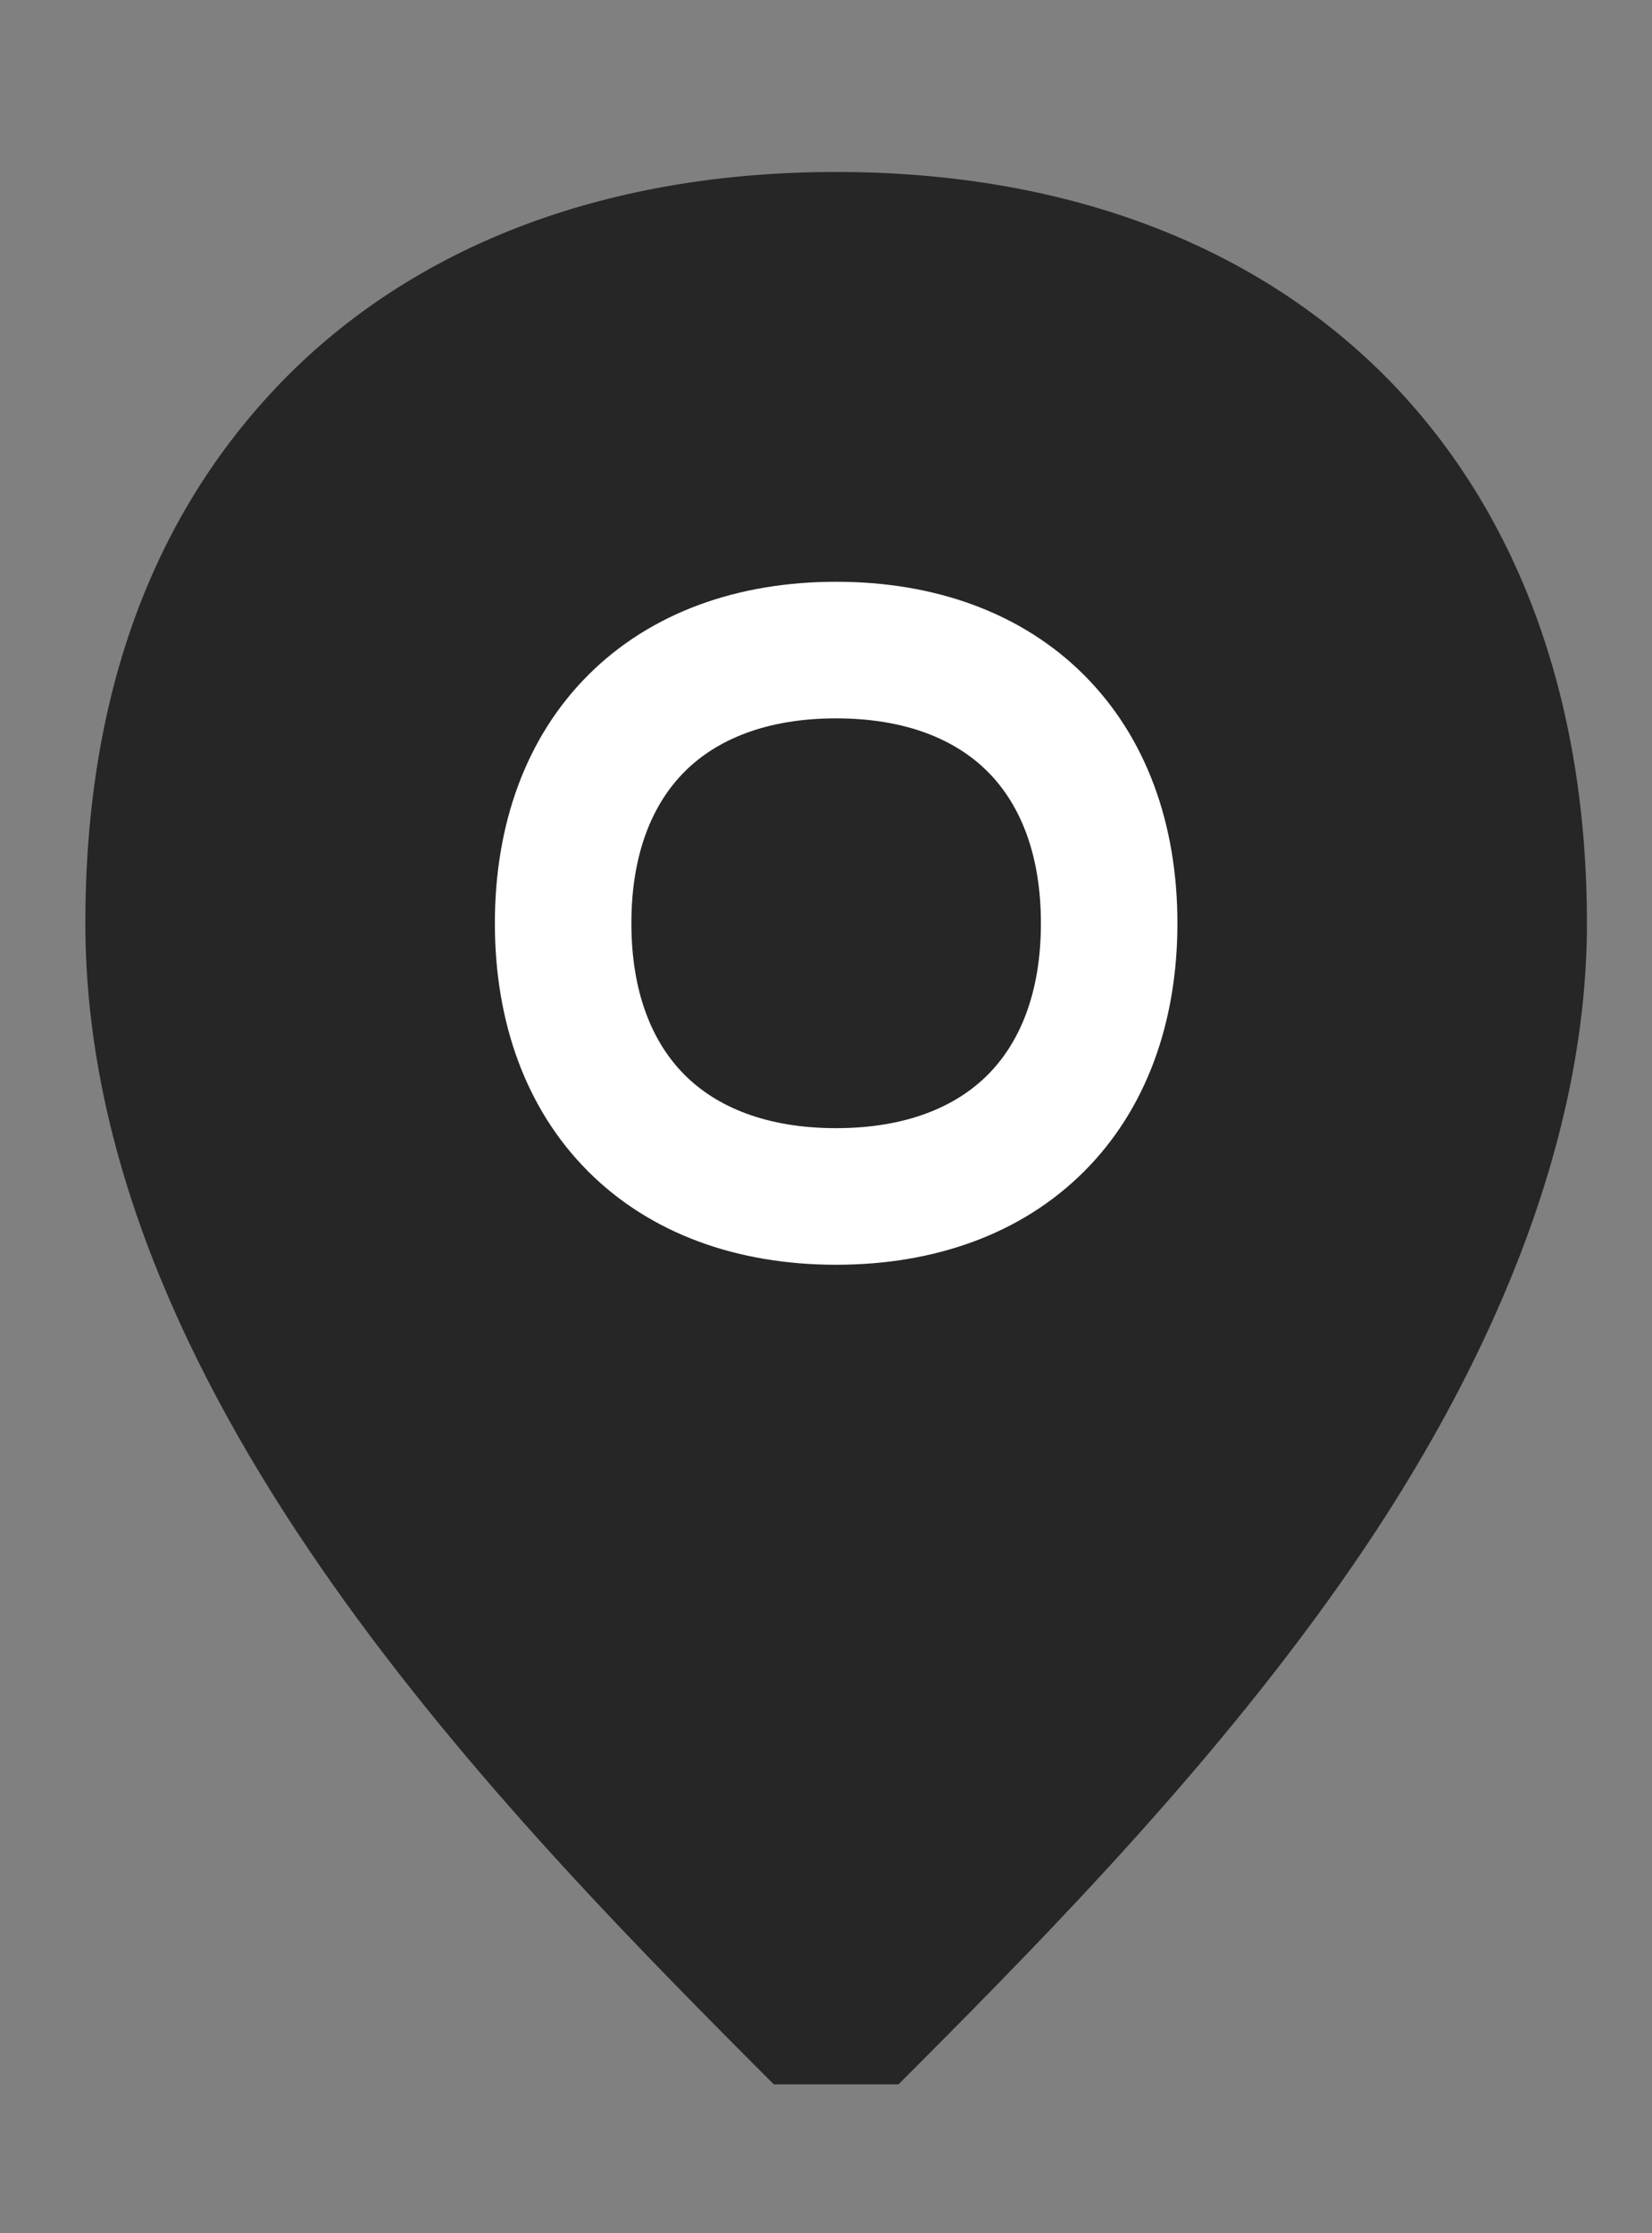 <?xml version="1.0" encoding="UTF-8" standalone="no" ?>
<!DOCTYPE svg PUBLIC "-//W3C//DTD SVG 1.1//EN" "http://www.w3.org/Graphics/SVG/1.1/DTD/svg11.dtd">
<svg xmlns="http://www.w3.org/2000/svg" xmlns:xlink="http://www.w3.org/1999/xlink" version="1.1" width="57" height="77" viewBox="0 0 57 77" xml:space="preserve">
<rect x="0" y="0" width="57" height="77" fill="#808080" stroke="none"/>
<desc>Created with Fabric.js 3.6.6</desc>
<defs>
</defs>
<g transform="matrix(1.57 0 0 1.57 28.85 38.9)"  >
<g style=""   >
		<g transform="matrix(1 0 0 1 0 0)"  >
<path style="stroke: none; stroke-width: 1; stroke-dasharray: none; stroke-linecap: butt; stroke-dashoffset: 0; stroke-linejoin: miter; stroke-miterlimit: 4; fill: rgb(38,38,38); fill-rule: nonzero; opacity: 1;"  transform=" translate(-16.5, -21)" d="M 4.46 4.46 C 7.39 1.54 11.55 0 16.5 0 s 9.11 1.54 12.04 4.46 c 2.93 2.93 4.46 7.09 4.46 12.04 s -2.26 9.92 -5.15 14.11 c -2.9 4.21 -6.55 7.95 -9.54 10.95 l -0.44 0.44 h -2.74 l -0.44 -0.44 c -2.98 -2.99 -6.64 -6.74 -9.54 -10.95 C 2.26 26.42 0 21.61 0 16.5 S 1.54 7.39 4.46 4.46 Z" stroke-linecap="round" />
</g>
		<g transform="matrix(1 0 0 1 0 -4.5)"  >
<path style="stroke: none; stroke-width: 1; stroke-dasharray: none; stroke-linecap: butt; stroke-dashoffset: 0; stroke-linejoin: miter; stroke-miterlimit: 4; fill: rgb(255,255,255); fill-rule: nonzero; opacity: 1;"  transform=" translate(-16.5, -16.5)" d="M 13.17 13.17 c -0.7 0.7 -1.17 1.79 -1.17 3.33 s 0.47 2.63 1.17 3.33 c 0.7 0.7 1.79 1.17 3.33 1.17 s 2.63 -0.47 3.33 -1.17 c 0.7 -0.7 1.17 -1.79 1.17 -3.33 s -0.47 -2.63 -1.17 -3.33 c -0.7 -0.7 -1.79 -1.17 -3.33 -1.17 s -2.63 0.47 -3.33 1.17 Z m -2.12 -2.12 c 1.37 -1.37 3.28 -2.05 5.45 -2.05 s 4.08 0.68 5.45 2.05 c 1.37 1.37 2.05 3.28 2.05 5.45 s -0.68 4.08 -2.05 5.45 c -1.37 1.37 -3.28 2.05 -5.45 2.05 s -4.08 -0.68 -5.45 -2.05 c -1.37 -1.37 -2.05 -3.28 -2.05 -5.45 s 0.68 -4.08 2.05 -5.45 Z" stroke-linecap="round" />
</g>
</g>
</g>
</svg>